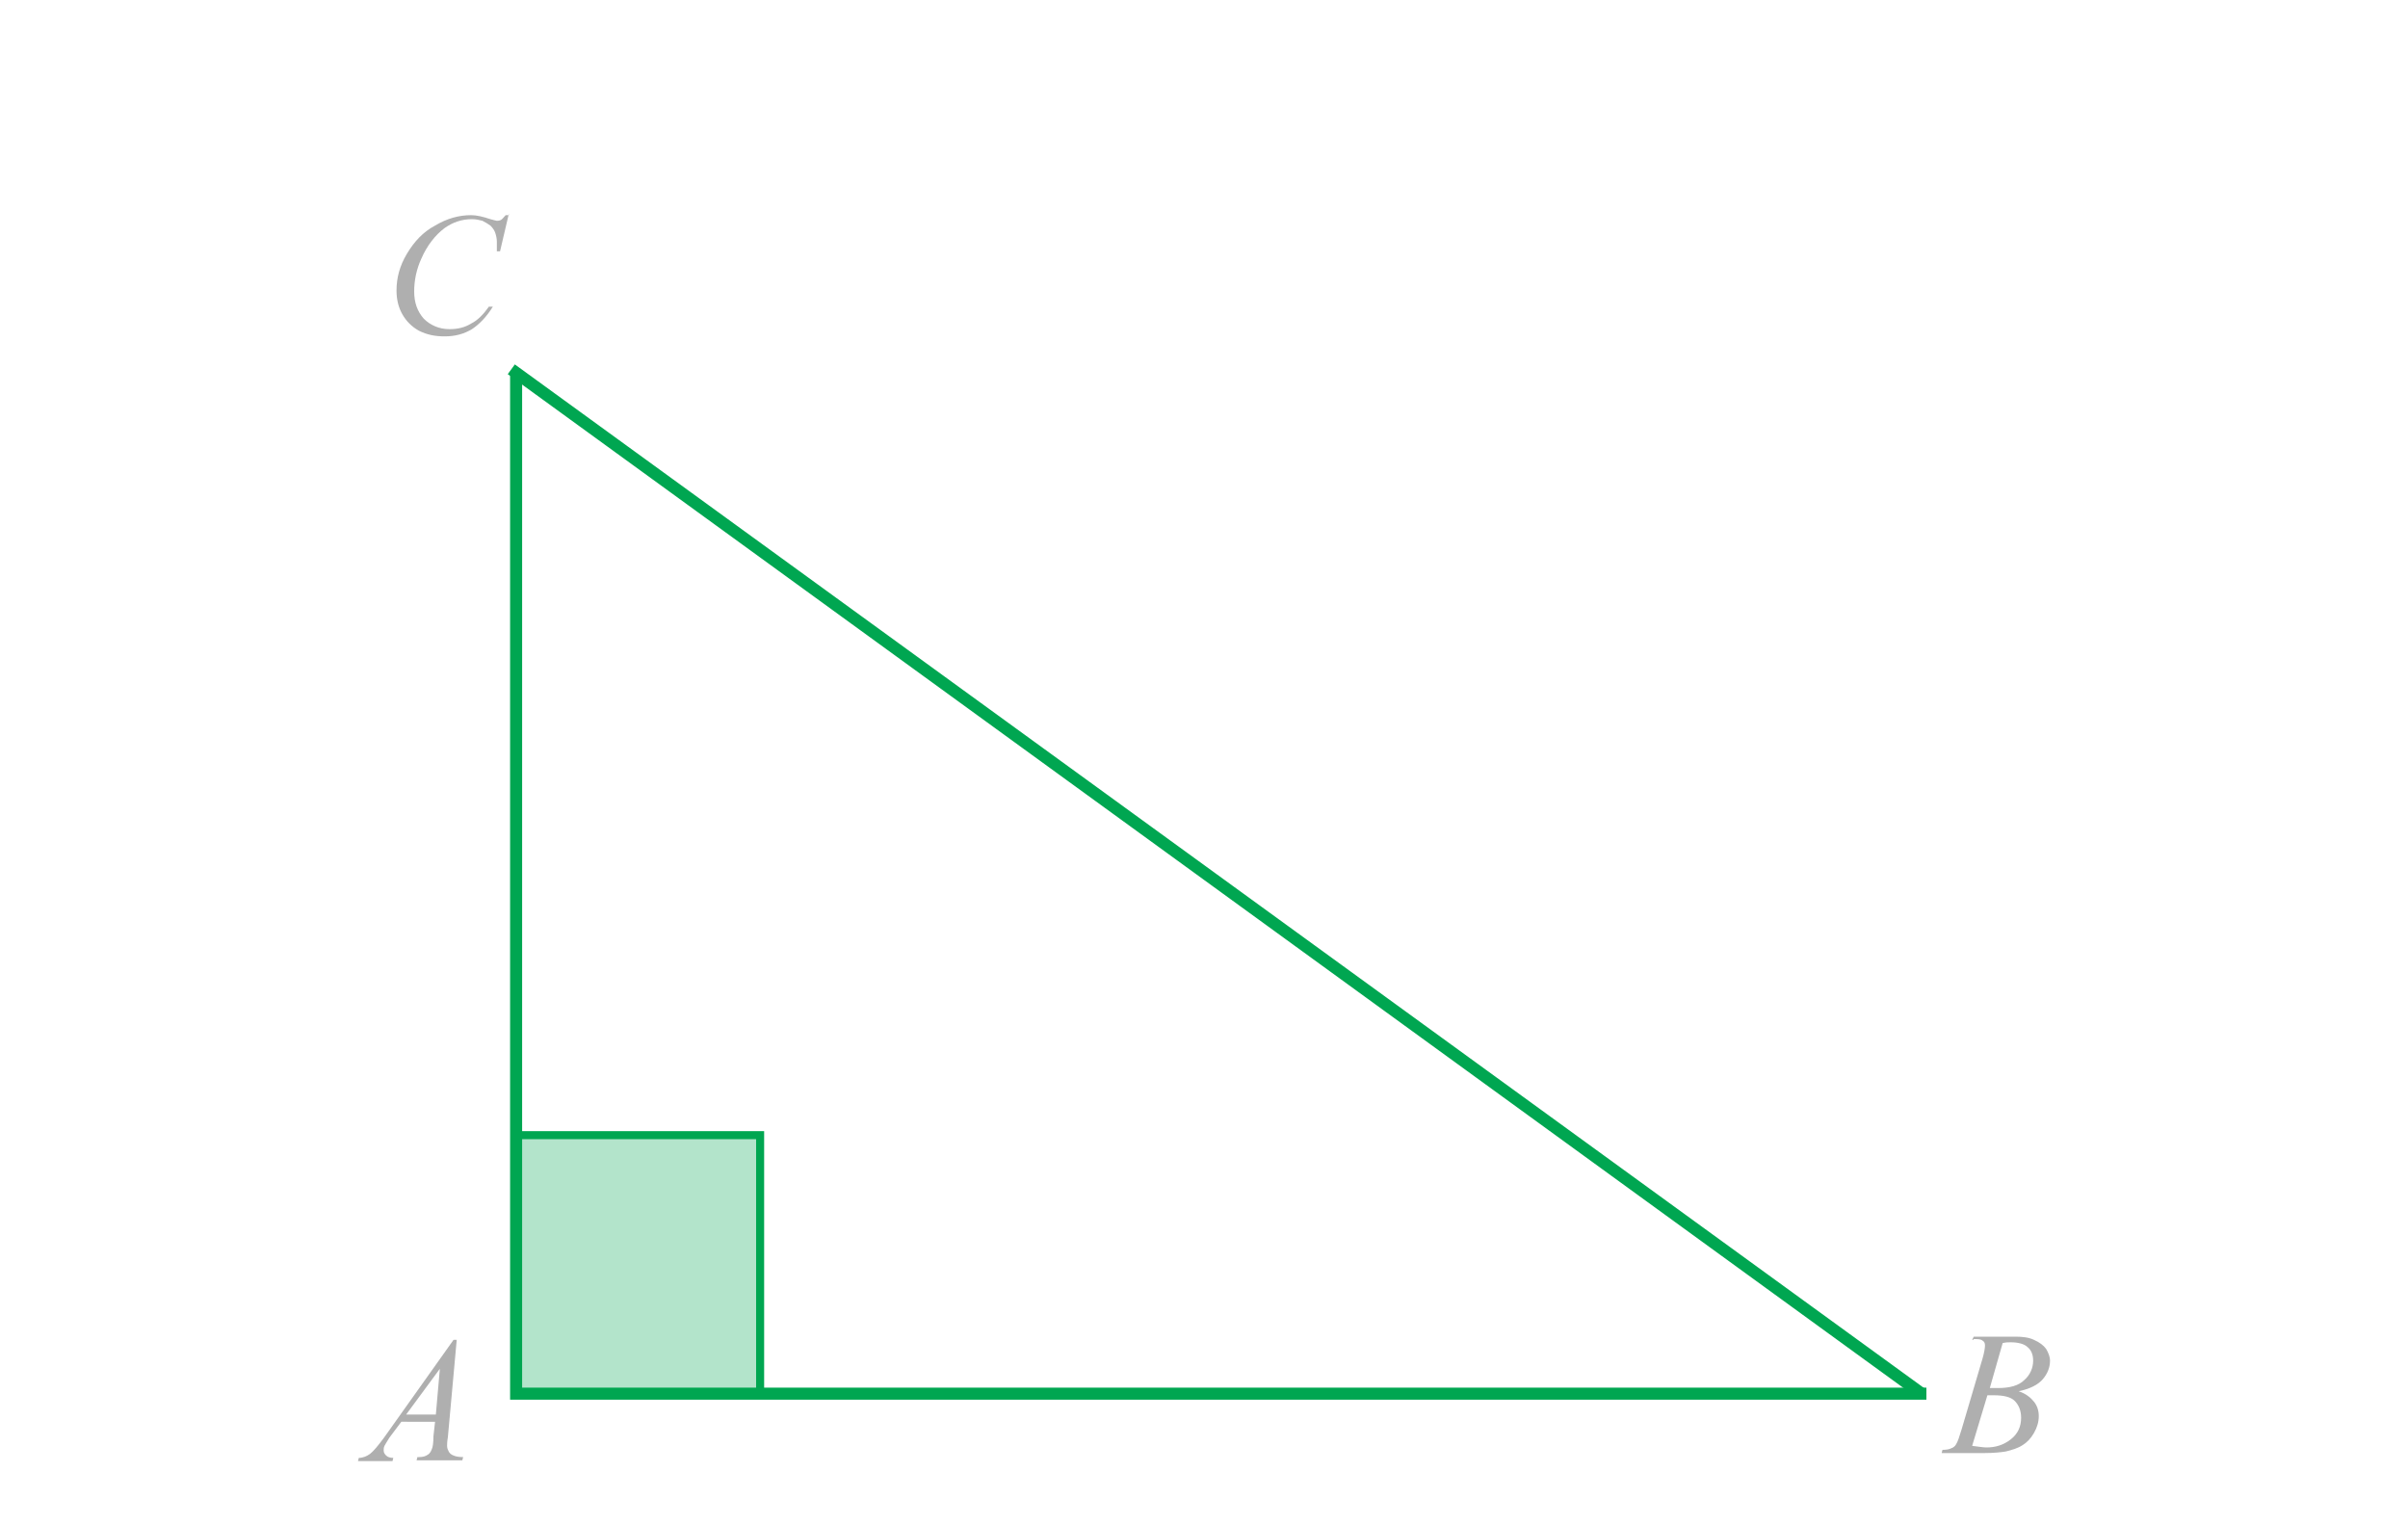 <?xml version="1.0" encoding="utf-8"?>
<!-- Generator: Adobe Illustrator 24.2.1, SVG Export Plug-In . SVG Version: 6.00 Build 0)  -->
<svg version="1.1" id="Layer_1" xmlns="http://www.w3.org/2000/svg" xmlns:xlink="http://www.w3.org/1999/xlink" x="0px" y="0px"
	 viewBox="0 0 300 190" style="enable-background:new 0 0 300 190;" xml:space="preserve">
<style type="text/css">
	.st0{enable-background:new    ;}
	.st1{fill:#AFAFAF;}
	.st2{opacity:0.3;fill:#00A651;enable-background:new    ;}
	.st3{fill:none;stroke:#00A651;stroke-miterlimit:10;}
	.st4{fill:none;stroke:#00A651;stroke-width:1.5;stroke-miterlimit:10;}
</style>
<g>
	<g>
		<g class="st0">
			<path class="st1" d="M56.9,166.9L55.8,179c-0.1,0.6-0.1,0.9-0.1,1.1c0,0.3,0.1,0.5,0.2,0.7c0.1,0.2,0.3,0.4,0.6,0.5
				c0.2,0.1,0.6,0.2,1.2,0.2l-0.1,0.4h-5.7l0.1-0.4h0.2c0.5,0,0.8-0.1,1.1-0.3c0.2-0.1,0.4-0.4,0.5-0.7c0.1-0.2,0.2-0.7,0.2-1.6
				l0.2-1.8H50l-1.5,2c-0.3,0.5-0.5,0.8-0.6,1c-0.1,0.2-0.1,0.4-0.1,0.6s0.1,0.4,0.3,0.6s0.5,0.3,0.9,0.3l-0.1,0.4h-4.3l0.1-0.4
				c0.5,0,1-0.2,1.4-0.5s1-1,1.8-2.1l8.6-12.1H56.9z M54.8,170.5l-4.2,5.7h3.7L54.8,170.5z"/>
		</g>
	</g>
	<g>
		<g class="st0">
			<path class="st1" d="M245.7,166.9l0.2-0.4h5.2c0.9,0,1.7,0.1,2.3,0.4c0.7,0.3,1.2,0.7,1.5,1.1c0.3,0.5,0.5,1,0.5,1.5
				c0,0.8-0.3,1.6-0.9,2.3c-0.6,0.7-1.6,1.2-3,1.5c0.9,0.3,1.5,0.8,1.9,1.3c0.4,0.5,0.6,1.1,0.6,1.8s-0.2,1.4-0.6,2.1
				c-0.4,0.7-0.9,1.2-1.4,1.5c-0.6,0.4-1.3,0.6-2.1,0.8c-0.6,0.1-1.5,0.2-2.8,0.2h-5.2l0.1-0.4c0.6,0,0.9-0.1,1.1-0.2
				c0.3-0.1,0.5-0.3,0.6-0.5c0.2-0.3,0.4-0.9,0.7-1.9l2.6-8.8c0.2-0.7,0.3-1.3,0.3-1.6s-0.1-0.5-0.3-0.6c-0.2-0.2-0.6-0.2-1.1-0.2
				C245.9,166.9,245.8,166.9,245.7,166.9z M245.7,180.1c0.8,0.1,1.4,0.2,1.8,0.2c1.1,0,2.1-0.3,3-1c0.9-0.7,1.3-1.6,1.3-2.7
				c0-0.9-0.3-1.6-0.8-2.1s-1.4-0.7-2.6-0.7c-0.2,0-0.5,0-0.8,0L245.7,180.1z M247.9,172.9c0.5,0,0.8,0,1,0c1.5,0,2.6-0.3,3.3-1
				c0.7-0.6,1.1-1.5,1.1-2.4c0-0.7-0.2-1.3-0.7-1.7c-0.4-0.4-1.2-0.6-2.1-0.6c-0.3,0-0.6,0-1,0.1L247.9,172.9z"/>
		</g>
	</g>
	<g>
		<g class="st0">
			<path class="st1" d="M63.4,26.6l-1.1,4.7h-0.4v-1.2c0-0.4-0.1-0.8-0.2-1.1s-0.3-0.6-0.6-0.9c-0.3-0.2-0.6-0.4-1-0.6
				c-0.4-0.1-0.8-0.2-1.3-0.2c-1.3,0-2.4,0.4-3.4,1.1c-1.2,0.9-2.2,2.2-2.9,3.8c-0.6,1.3-0.9,2.7-0.9,4.1c0,1.4,0.4,2.5,1.2,3.4
				c0.8,0.8,1.9,1.3,3.2,1.3c1,0,1.9-0.2,2.7-0.7c0.8-0.4,1.5-1.1,2.2-2.1h0.5c-0.8,1.3-1.7,2.2-2.6,2.8c-1,0.6-2.1,0.9-3.4,0.9
				c-1.2,0-2.2-0.2-3.2-0.7c-0.9-0.5-1.6-1.2-2.1-2.1s-0.7-1.9-0.7-2.9c0-1.6,0.4-3.1,1.3-4.6c0.9-1.5,2-2.7,3.5-3.5
				c1.5-0.9,3-1.3,4.5-1.3c0.7,0,1.5,0.2,2.4,0.5c0.4,0.1,0.7,0.2,0.8,0.2s0.3,0,0.5-0.1s0.3-0.3,0.6-0.6h0.4V26.6z"/>
		</g>
	</g>
	<rect x="63.7" y="141.8" class="st2" width="30.6" height="31.8"/>
	<polyline class="st3" points="64.1,141.4 94.7,141.4 94.7,173.2 	"/>
	<polyline class="st4" points="240,173.6 64.3,173.6 64.3,46.3 	"/>
	<line class="st4" x1="63.7" y1="46" x2="239.4" y2="173.6"/>
</g>
</svg>
